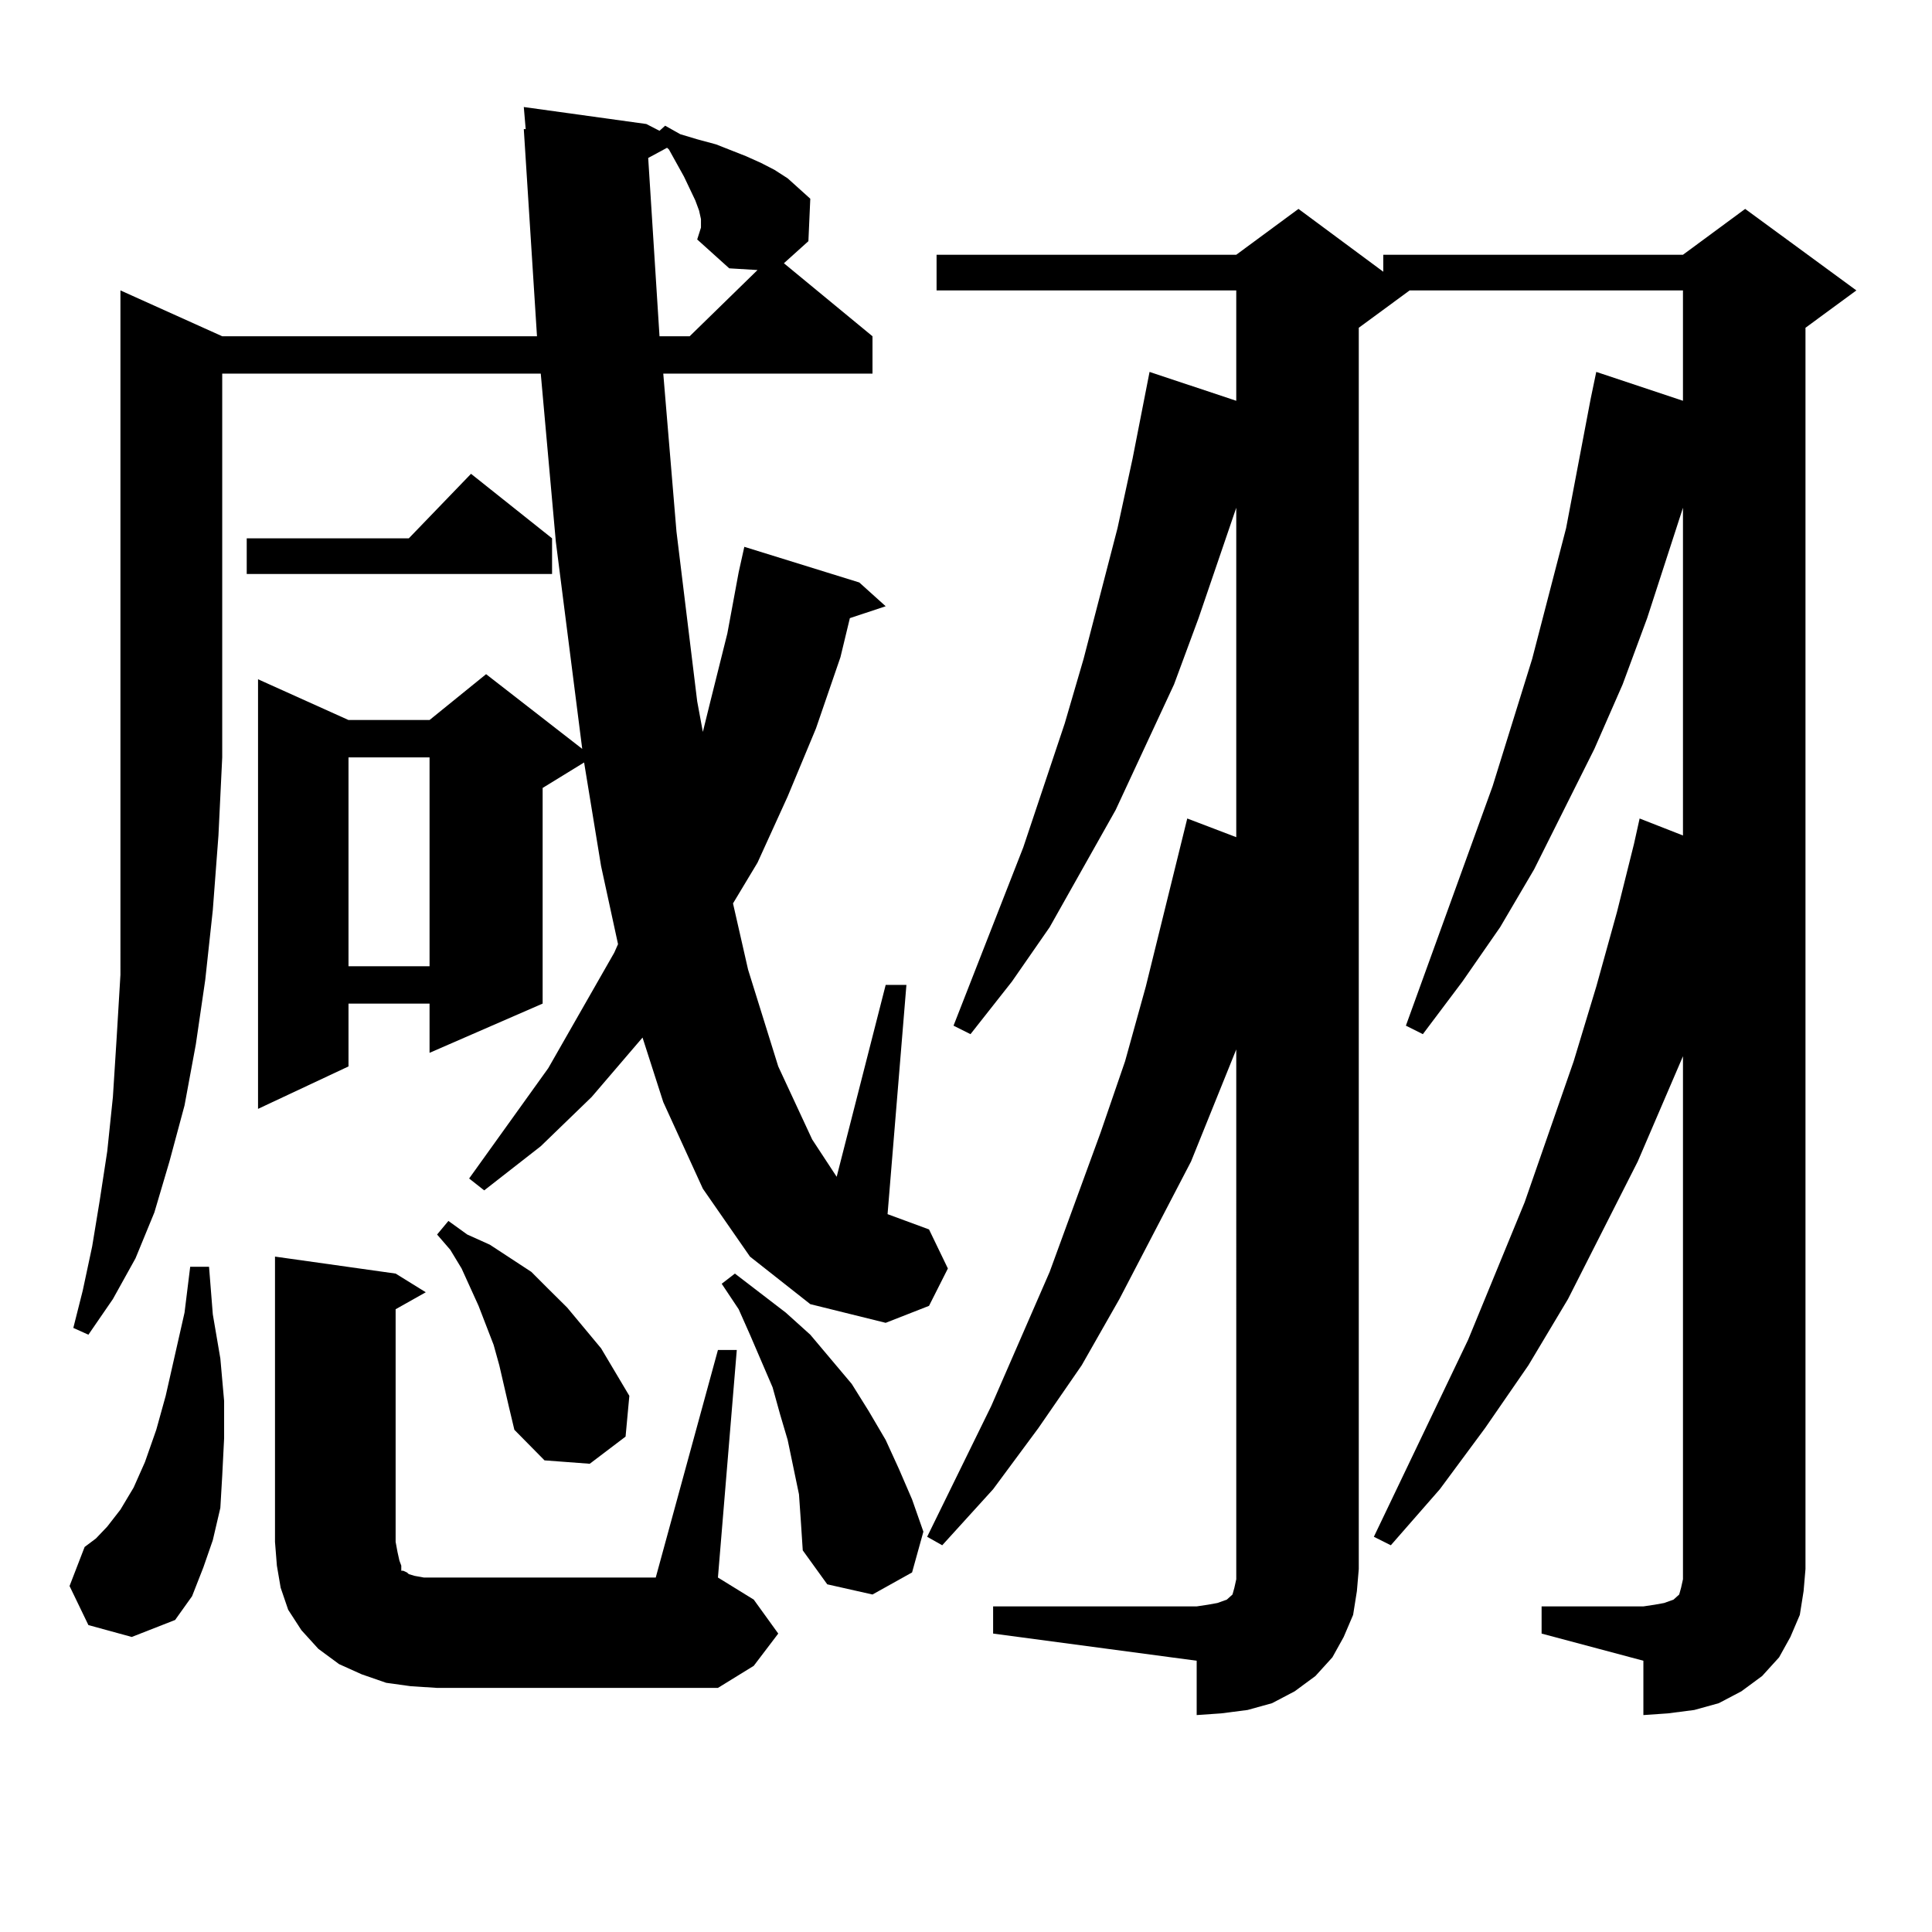 <?xml version="1.0" encoding="utf-8"?>
<!-- Generator: Adobe Illustrator 16.0.0, SVG Export Plug-In . SVG Version: 6.00 Build 0)  -->
<!DOCTYPE svg PUBLIC "-//W3C//DTD SVG 1.1//EN" "http://www.w3.org/Graphics/SVG/1.1/DTD/svg11.dtd">
<svg version="1.1" id="图层_1" xmlns="http://www.w3.org/2000/svg" xmlns:xlink="http://www.w3.org/1999/xlink" x="0px" y="0px"
	 width="1000px" height="1000px" viewBox="0 0 1000 1000" enable-background="new 0 0 1000 1000" xml:space="preserve">
<path d="M45.755,841.137l-9.756-20.215l7.805-20.215l5.854-4.395l5.854-6.152l6.829-8.789l6.829-11.426l5.854-13.184l5.854-16.699
	l4.878-17.578l9.756-43.066l2.927-23.73h9.756l1.951,24.609l3.902,22.852l1.951,21.973v19.336l-0.976,19.336l-0.976,16.699
	l-3.902,16.699l-4.878,14.063l-5.854,14.941l-8.78,12.305l-22.438,8.789L45.755,841.137z M115.021,174.047h162.923L271.115,66.82
	h0.976l-0.976-11.426l63.413,8.789l6.829,3.516l2.927-2.637l7.805,4.395l8.78,2.637l9.756,2.637l15.609,6.152l7.805,3.516
	l6.829,3.516l6.829,4.395l11.707,10.547l-0.976,21.973l-12.683,11.426l45.853,37.793v19.336h-108.29l6.829,81.738l10.731,87.891
	l2.927,15.82l3.902-15.82l8.78-35.156l5.854-31.641l2.927-13.184l59.511,18.457l13.658,12.305l-18.536,6.152l-4.878,20.215
	l-12.683,36.914l-14.634,35.156l-15.609,34.277l-12.683,21.094l7.805,34.277l15.609,50.098l17.561,37.793l12.683,19.336
	l25.365-99.316h10.731l-9.756,118.652l21.463,7.91l9.756,20.215l-9.756,19.336l-22.438,8.789l-39.023-9.668l-31.219-24.609
	l-24.39-35.156l-20.487-44.824l-10.731-33.398l-26.341,30.762l-26.341,25.488l-29.268,22.852l-7.805-6.152l40.975-57.129
	l34.146-59.766l1.951-4.395l-8.78-40.43l-8.78-53.613l-21.463,13.184v111.621l-58.535,25.488v-25.488h-41.95v32.52l-46.828,21.973
	V351.586l46.828,21.094h41.95l29.268-23.73l49.755,38.672L287.7,280.395l-7.805-87.012H115.021v198.633l-1.951,40.43l-2.927,38.672
	l-3.902,36.035l-4.878,33.398l-5.854,31.641l-7.805,29.004L79.9,627.563l-9.756,23.73l-11.707,21.094l-12.683,18.457l-7.805-3.516
	l4.878-19.336l4.878-22.852l3.902-23.73l3.902-25.488l2.927-28.125l1.951-30.762l1.951-32.52V468.48v-36.914v-39.551V150.316
	L115.021,174.047z M285.749,278.637v18.457H127.704v-18.457h83.9l32.194-33.398L285.749,278.637z M371.601,698.754h9.756
	l-9.756,117.773l18.536,11.426l12.683,17.578l-12.683,16.699l-18.536,11.426H226.238l-13.658-0.879l-12.683-1.758l-12.683-4.395
	l-11.707-5.273l-10.731-7.91l-8.78-9.668l-6.829-10.547l-3.902-11.426l-1.951-11.426l-0.976-12.305V650.414l62.438,8.789
	l15.609,9.668l-15.609,8.789v120.41l0.976,5.273l0.976,4.395l0.976,2.637v2.637h0.976l1.951,0.879l0.976,0.879l2.927,0.879
	l4.878,0.879h6.829h113.168L371.601,698.754z M180.386,392.016v108.105h41.95V392.016H180.386z M258.433,706.664l-2.927-10.547
	l-7.805-20.215l-8.78-19.336l-5.854-9.668l-6.829-7.91l5.854-7.031l9.756,7.031l11.707,5.273l10.731,7.031l10.731,7.031l8.78,8.789
	l9.756,9.668l8.78,10.547l8.78,10.547l14.634,24.609l-1.951,21.094l-18.536,14.063l-23.414-1.758l-15.609-15.82l-2.927-12.305
	L258.433,706.664z M360.869,123.949l1.951-6.152v-4.395l-0.976-4.395l-1.951-5.273L354.04,91.43l-3.902-7.031l-3.902-7.031
	l-0.976-0.879l-9.756,5.273l5.854,92.285h15.609l35.121-34.277l-14.634-0.879L360.869,123.949z M413.551,773.461l-2.927-14.063
	l-2.927-14.063l-3.902-13.184l-3.902-14.063l-11.707-27.246l-5.854-13.184l-8.78-13.184l6.829-5.273l26.341,20.215l12.683,11.426
	l21.463,25.488l8.78,14.063l8.78,14.941l6.829,14.941l6.829,15.82l5.854,16.699l-5.854,21.094l-20.487,11.426l-23.414-5.273
	l-12.683-17.578l-0.976-14.941L413.551,773.461z M514.036,831.469h105.363l5.854-0.879l4.878-0.879l4.878-1.758l1.951-1.758
	l0.976-0.879l0.976-3.516l0.976-4.395v-5.273V543.188l-23.414,58.008L579.4,672.387l-19.512,34.277l-22.438,32.52l-23.414,31.641
	l-26.341,29.004l-7.805-4.395l33.17-67.676l30.243-69.434l26.341-72.07l12.683-36.914l10.731-38.672l21.463-87.012l25.365,9.668
	V262.816l-19.512,57.129l-12.683,34.277l-30.243,65.039l-34.146,60.645l-19.512,28.125l-21.463,27.246l-8.78-4.395l36.097-92.285
	l21.463-64.16l9.756-33.398l17.561-67.676l7.805-36.035l8.78-44.824l44.877,14.941v-57.129H484.769v-18.457h155.118l32.194-23.73
	l43.901,32.52v-8.789h155.118l32.194-23.73l57.56,42.188l-26.341,19.336v642.48l-0.976,11.426l-1.951,12.305l-4.878,11.426
	l-5.854,10.547l-8.78,9.668l-10.731,7.91l-11.707,6.152l-12.683,3.516l-13.658,1.758l-12.683,0.879v-28.125l-52.682-14.063v-14.063
	h52.682l5.854-0.879l4.878-0.879l4.878-1.758l1.951-1.758l0.976-0.879l0.976-3.516l0.976-4.395v-5.273v-265.43l-23.414,54.492
	l-36.097,71.191l-20.487,34.277l-22.438,32.52l-23.414,31.641l-25.365,29.004l-8.78-4.395l48.779-101.953l29.268-71.191
	l25.365-72.949l11.707-38.672l10.731-38.672l8.78-35.156l2.927-13.184l22.438,8.789V262.816l-18.536,57.129l-12.683,34.277
	l-14.634,33.398l-31.219,62.402l-17.561,29.883l-19.512,28.125l-20.487,27.246l-8.78-4.395l44.877-123.926l20.487-65.918
	l17.561-67.676l12.683-66.797l2.927-14.063l44.877,14.941v-57.129h-141.46L703.3,169.652v642.48l-0.976,11.426l-1.951,12.305
	l-4.878,11.426l-5.854,10.547l-8.78,9.668l-10.731,7.91l-11.707,6.152l-12.683,3.516l-13.658,1.758l-12.683,0.879v-28.125
	l-105.363-14.063V831.469z"/>
</svg>
